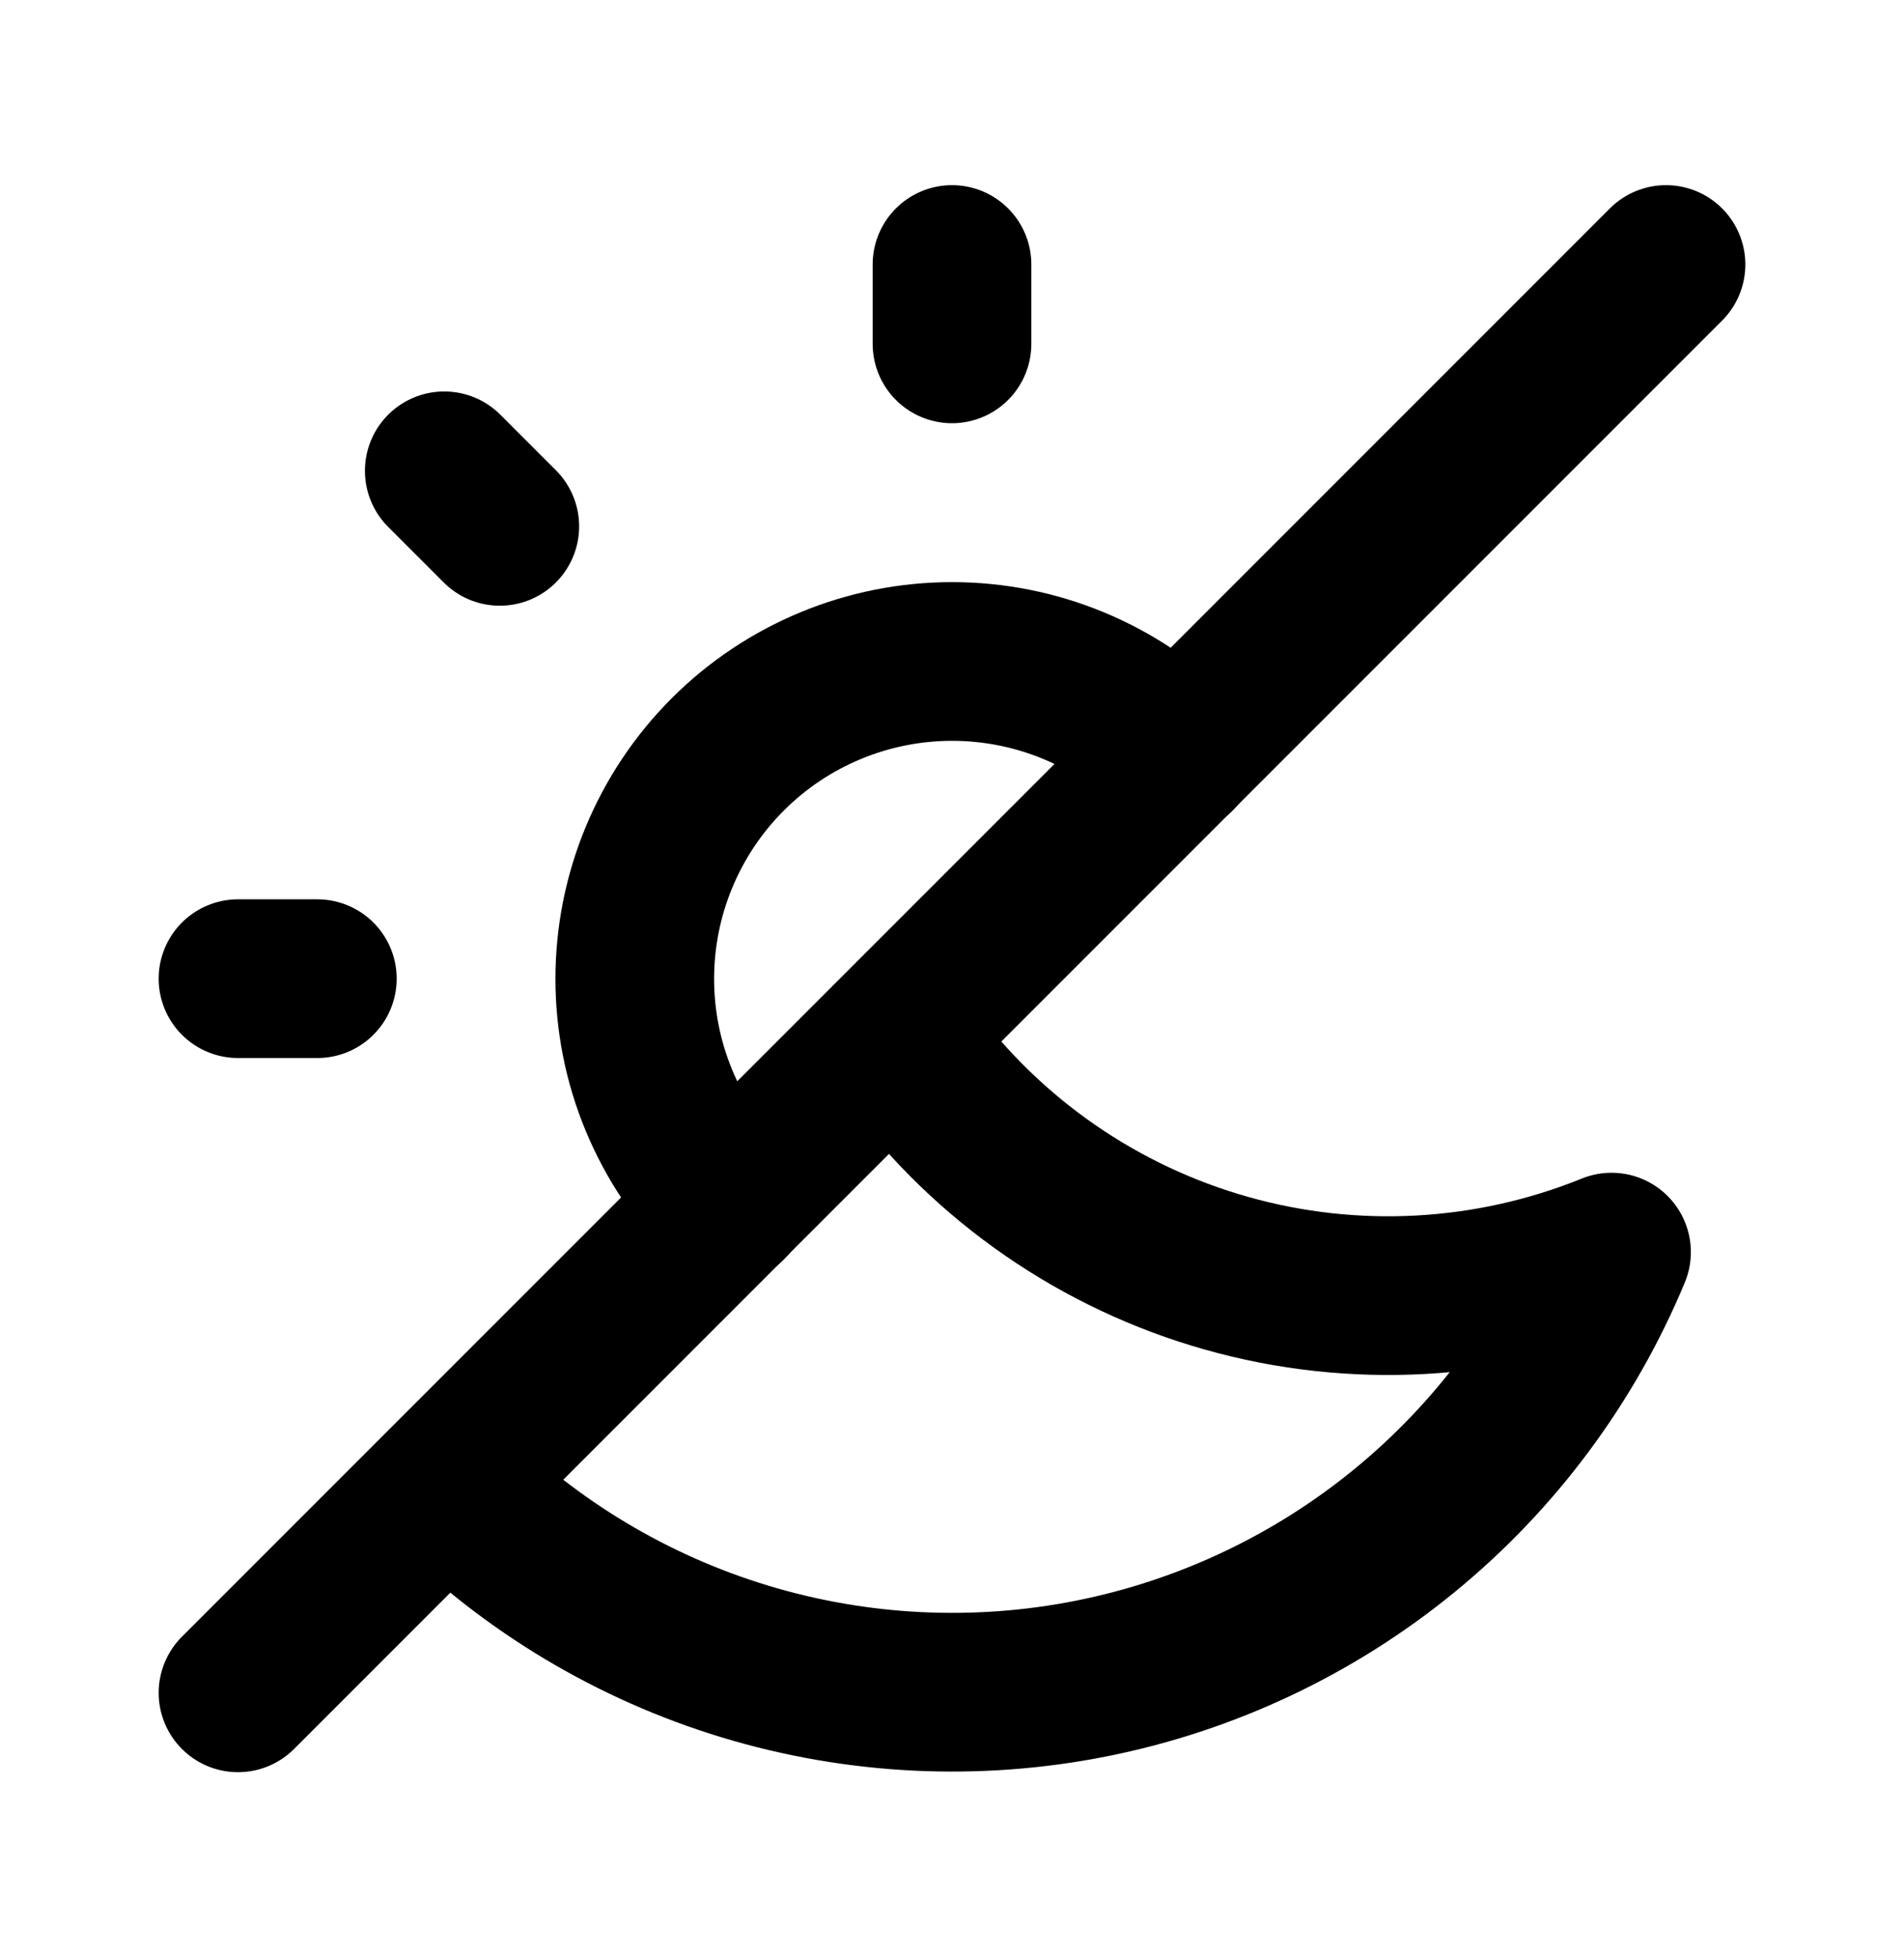 <svg width="36" height="37" viewBox="0 0 36 37" fill="none" xmlns="http://www.w3.org/2000/svg">
<path d="M13.76 22.747C13.202 22.19 12.761 21.528 12.459 20.8C12.157 20.072 12.002 19.292 12.002 18.504C12.002 17.716 12.157 16.936 12.459 16.208C12.761 15.48 13.202 14.819 13.76 14.261C14.317 13.704 14.978 13.262 15.706 12.961C16.434 12.659 17.214 12.504 18.002 12.504C18.79 12.504 19.57 12.659 20.299 12.961C21.026 13.262 21.688 13.704 22.245 14.261" stroke="black" stroke-width="3" stroke-linecap="round" stroke-linejoin="round"/>
<path d="M16.941 19.561L17.202 19.931C18.686 21.937 20.794 23.393 23.196 24.07C25.598 24.747 28.157 24.606 30.47 23.669C29.618 25.717 28.276 27.524 26.56 28.93C24.844 30.336 22.809 31.297 20.633 31.73C18.458 32.162 16.209 32.051 14.086 31.408C11.964 30.764 10.032 29.608 8.463 28.04M4.5 18.5H6M18 5V6.5M8.4 8.9L9.45 9.95M4.5 32L31.5 5" stroke="black" stroke-width="3" stroke-linecap="round" stroke-linejoin="round"/>
</svg>
